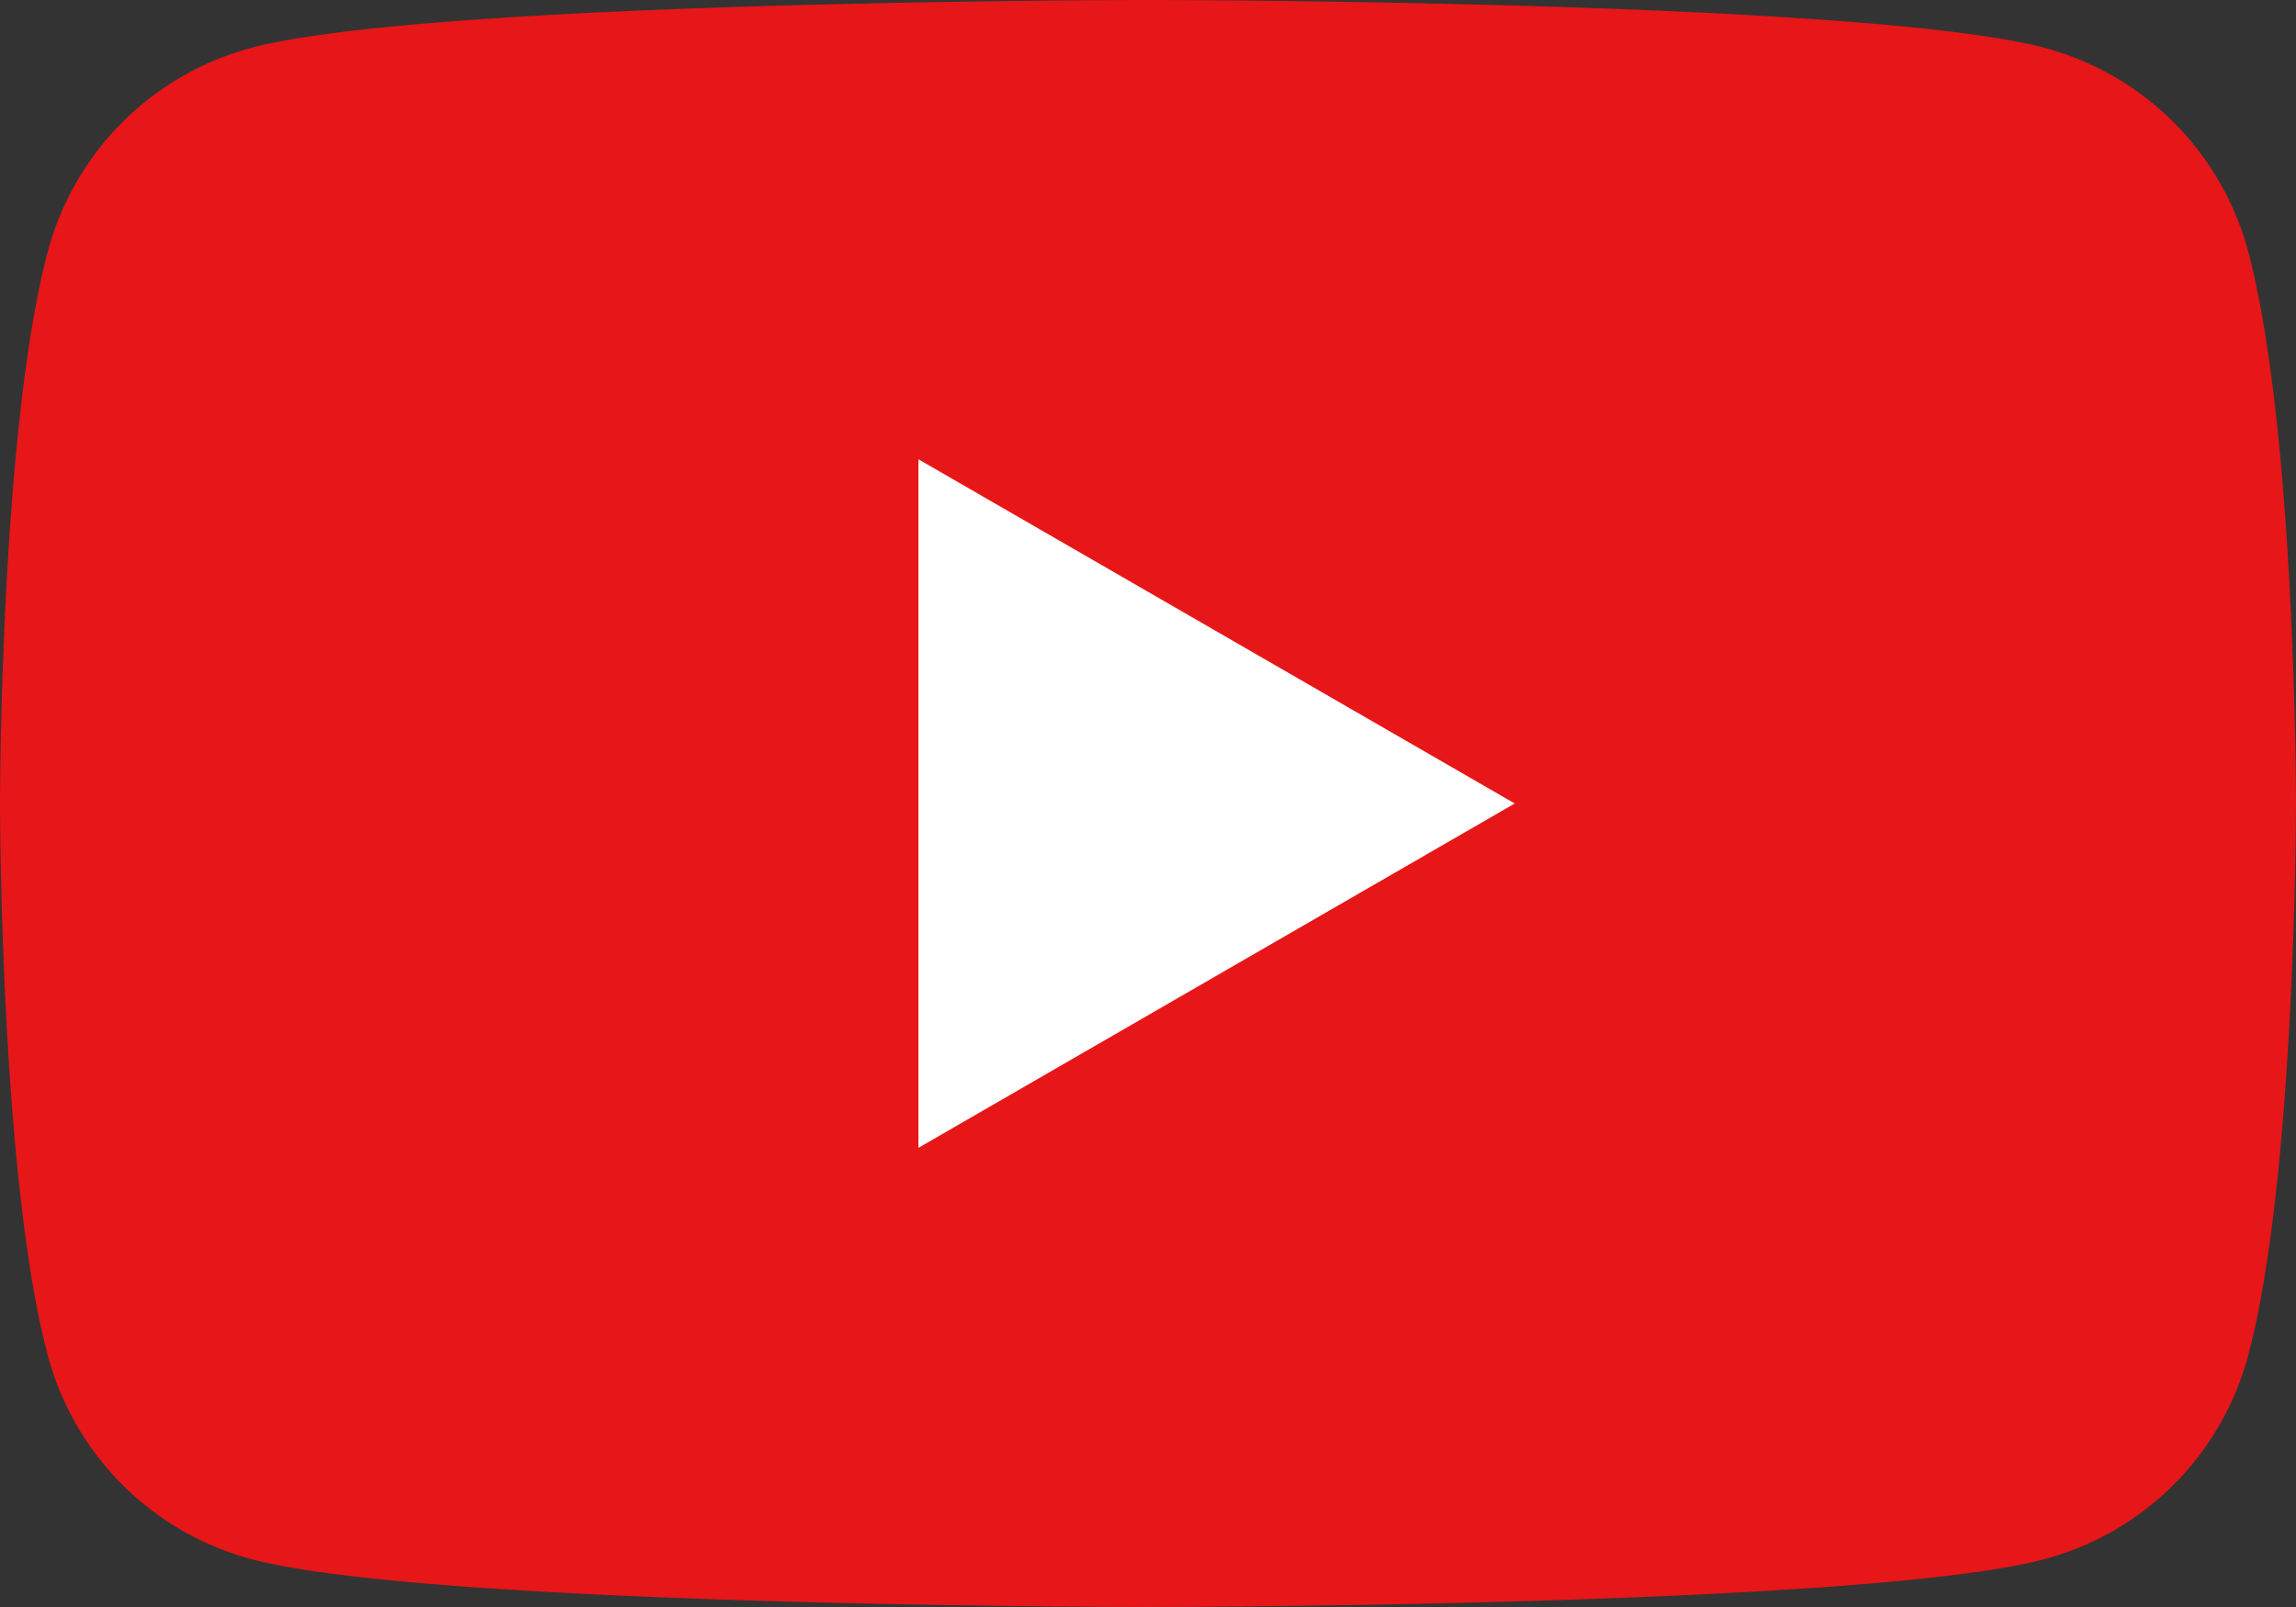 <svg data-name="グループ 22" xmlns="http://www.w3.org/2000/svg" width="46.612" height="32.628"><rect width="100%" height="100%" fill="#333333" stroke="none"/><defs><clipPath id="a"><path data-name="長方形 28" fill="none" d="M0 0h46.612v32.628H0z"/></clipPath></defs><g data-name="グループ 21" clip-path="url(#a)"><path data-name="パス 75" d="M45.638 5.095A5.837 5.837 0 0041.516.974C37.881 0 23.306 0 23.306 0S8.73 0 5.095.974A5.837 5.837 0 00.974 5.095C0 8.73 0 16.314 0 16.314S0 23.9.974 27.533a5.838 5.838 0 004.121 4.121c3.635.974 18.211.974 18.211.974s14.576 0 18.211-.974a5.838 5.838 0 004.121-4.121c.974-3.635.974-11.219.974-11.219s0-7.584-.974-11.219" fill="#e71618"/><path data-name="パス 76" d="M18.645 23.306l12.106-6.992-12.106-6.989z" fill="#fff"/></g></svg>